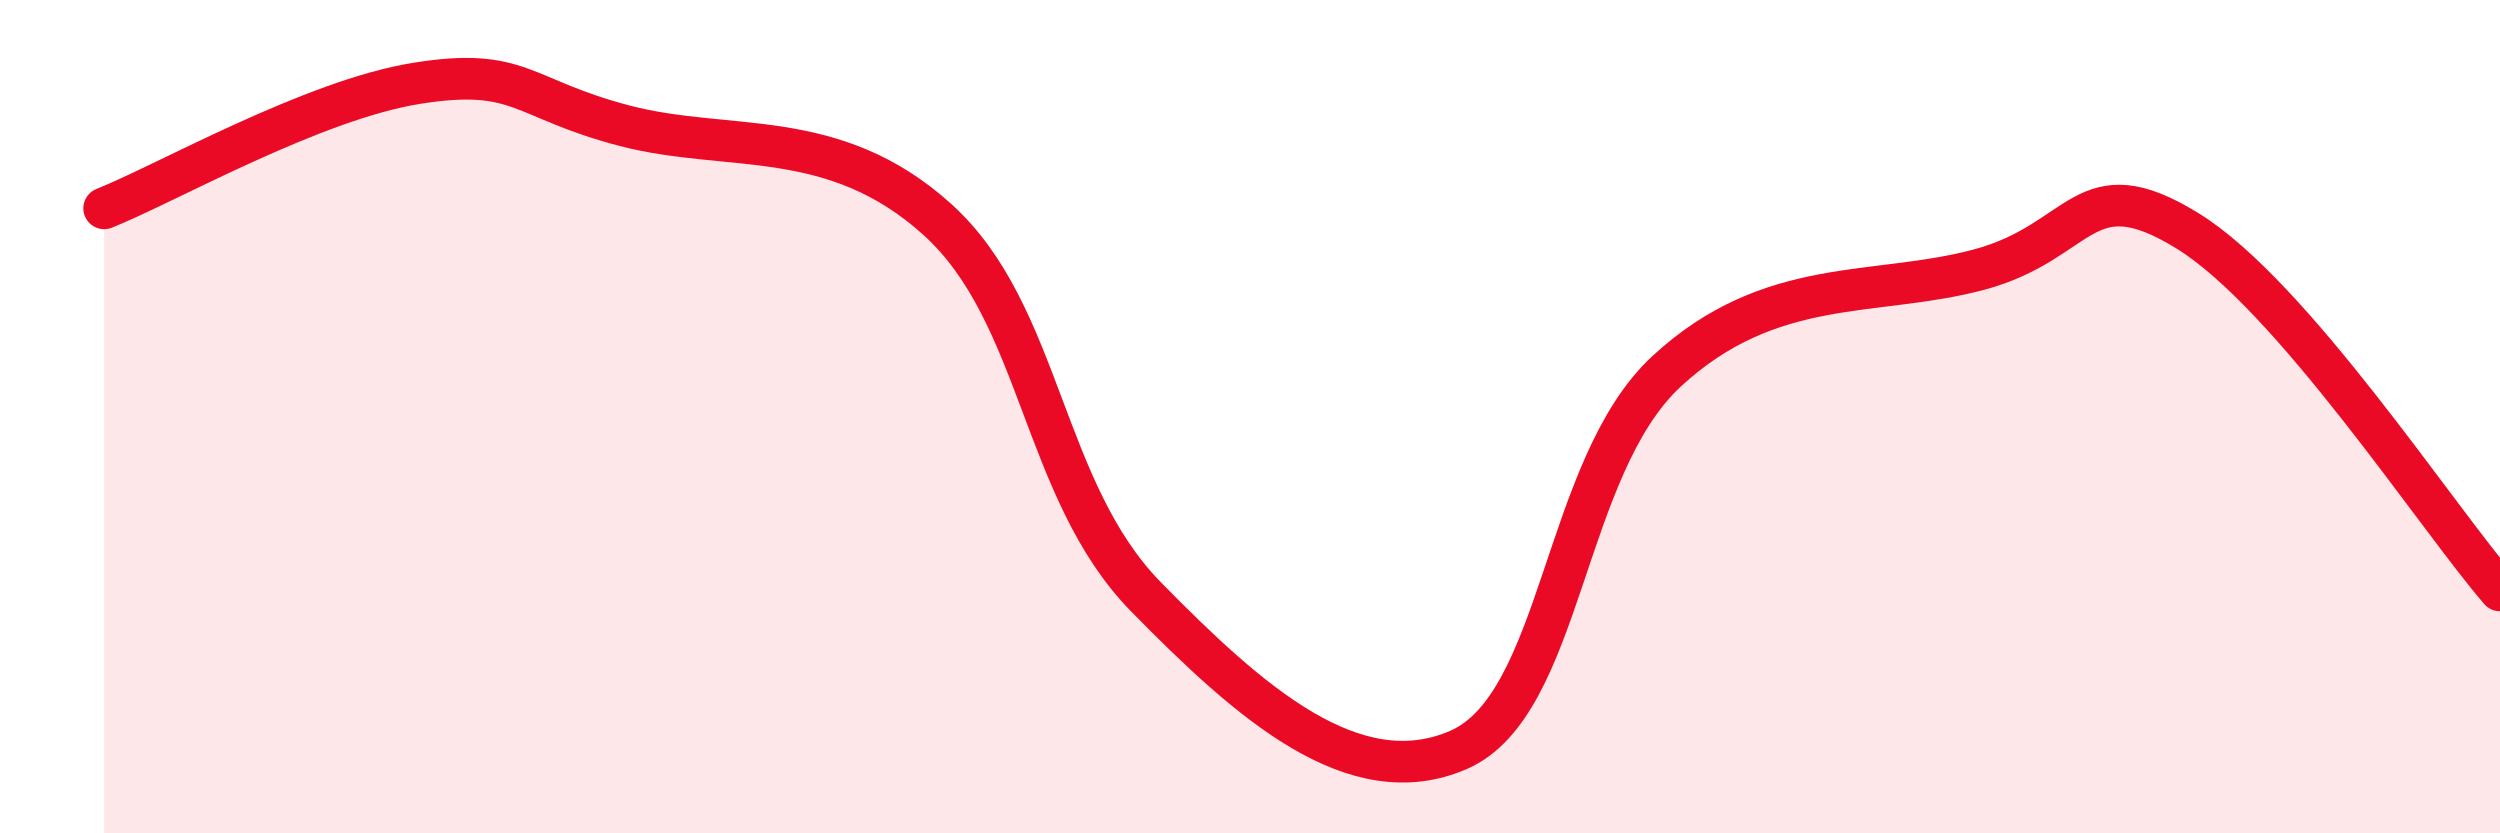 
    <svg width="60" height="20" viewBox="0 0 60 20" xmlns="http://www.w3.org/2000/svg">
      <path
        d="M 2.5,5 C 4,4.4 7.5,2.4 10,2 C 12.5,1.6 12.5,2.37 15,3.02 C 17.5,3.67 20,3.01 22.5,5.27 C 25,7.53 25,11.77 27.5,14.32 C 30,16.87 32.5,19.08 35,18 C 37.5,16.92 37.5,11.22 40,8.91 C 42.5,6.6 45,7.14 47.5,6.47 C 50,5.8 50,4 52.5,5.54 C 55,7.08 58.5,12.44 60,14.17L60 20L2.5 20Z"
        fill="#EB0A25"
        opacity="0.1"
        stroke-linecap="round"
        stroke-linejoin="round"
      />
      <path
        d="M 2.5,5 C 4,4.4 7.5,2.4 10,2 C 12.5,1.6 12.5,2.37 15,3.02 C 17.5,3.67 20,3.01 22.5,5.27 C 25,7.53 25,11.77 27.5,14.32 C 30,16.87 32.5,19.08 35,18 C 37.5,16.92 37.5,11.22 40,8.91 C 42.5,6.6 45,7.14 47.5,6.47 C 50,5.8 50,4 52.5,5.54 C 55,7.08 58.5,12.44 60,14.17"
        stroke="#EB0A25"
        stroke-width="1"
        fill="none"
        stroke-linecap="round"
        stroke-linejoin="round"
      />
    </svg>
  